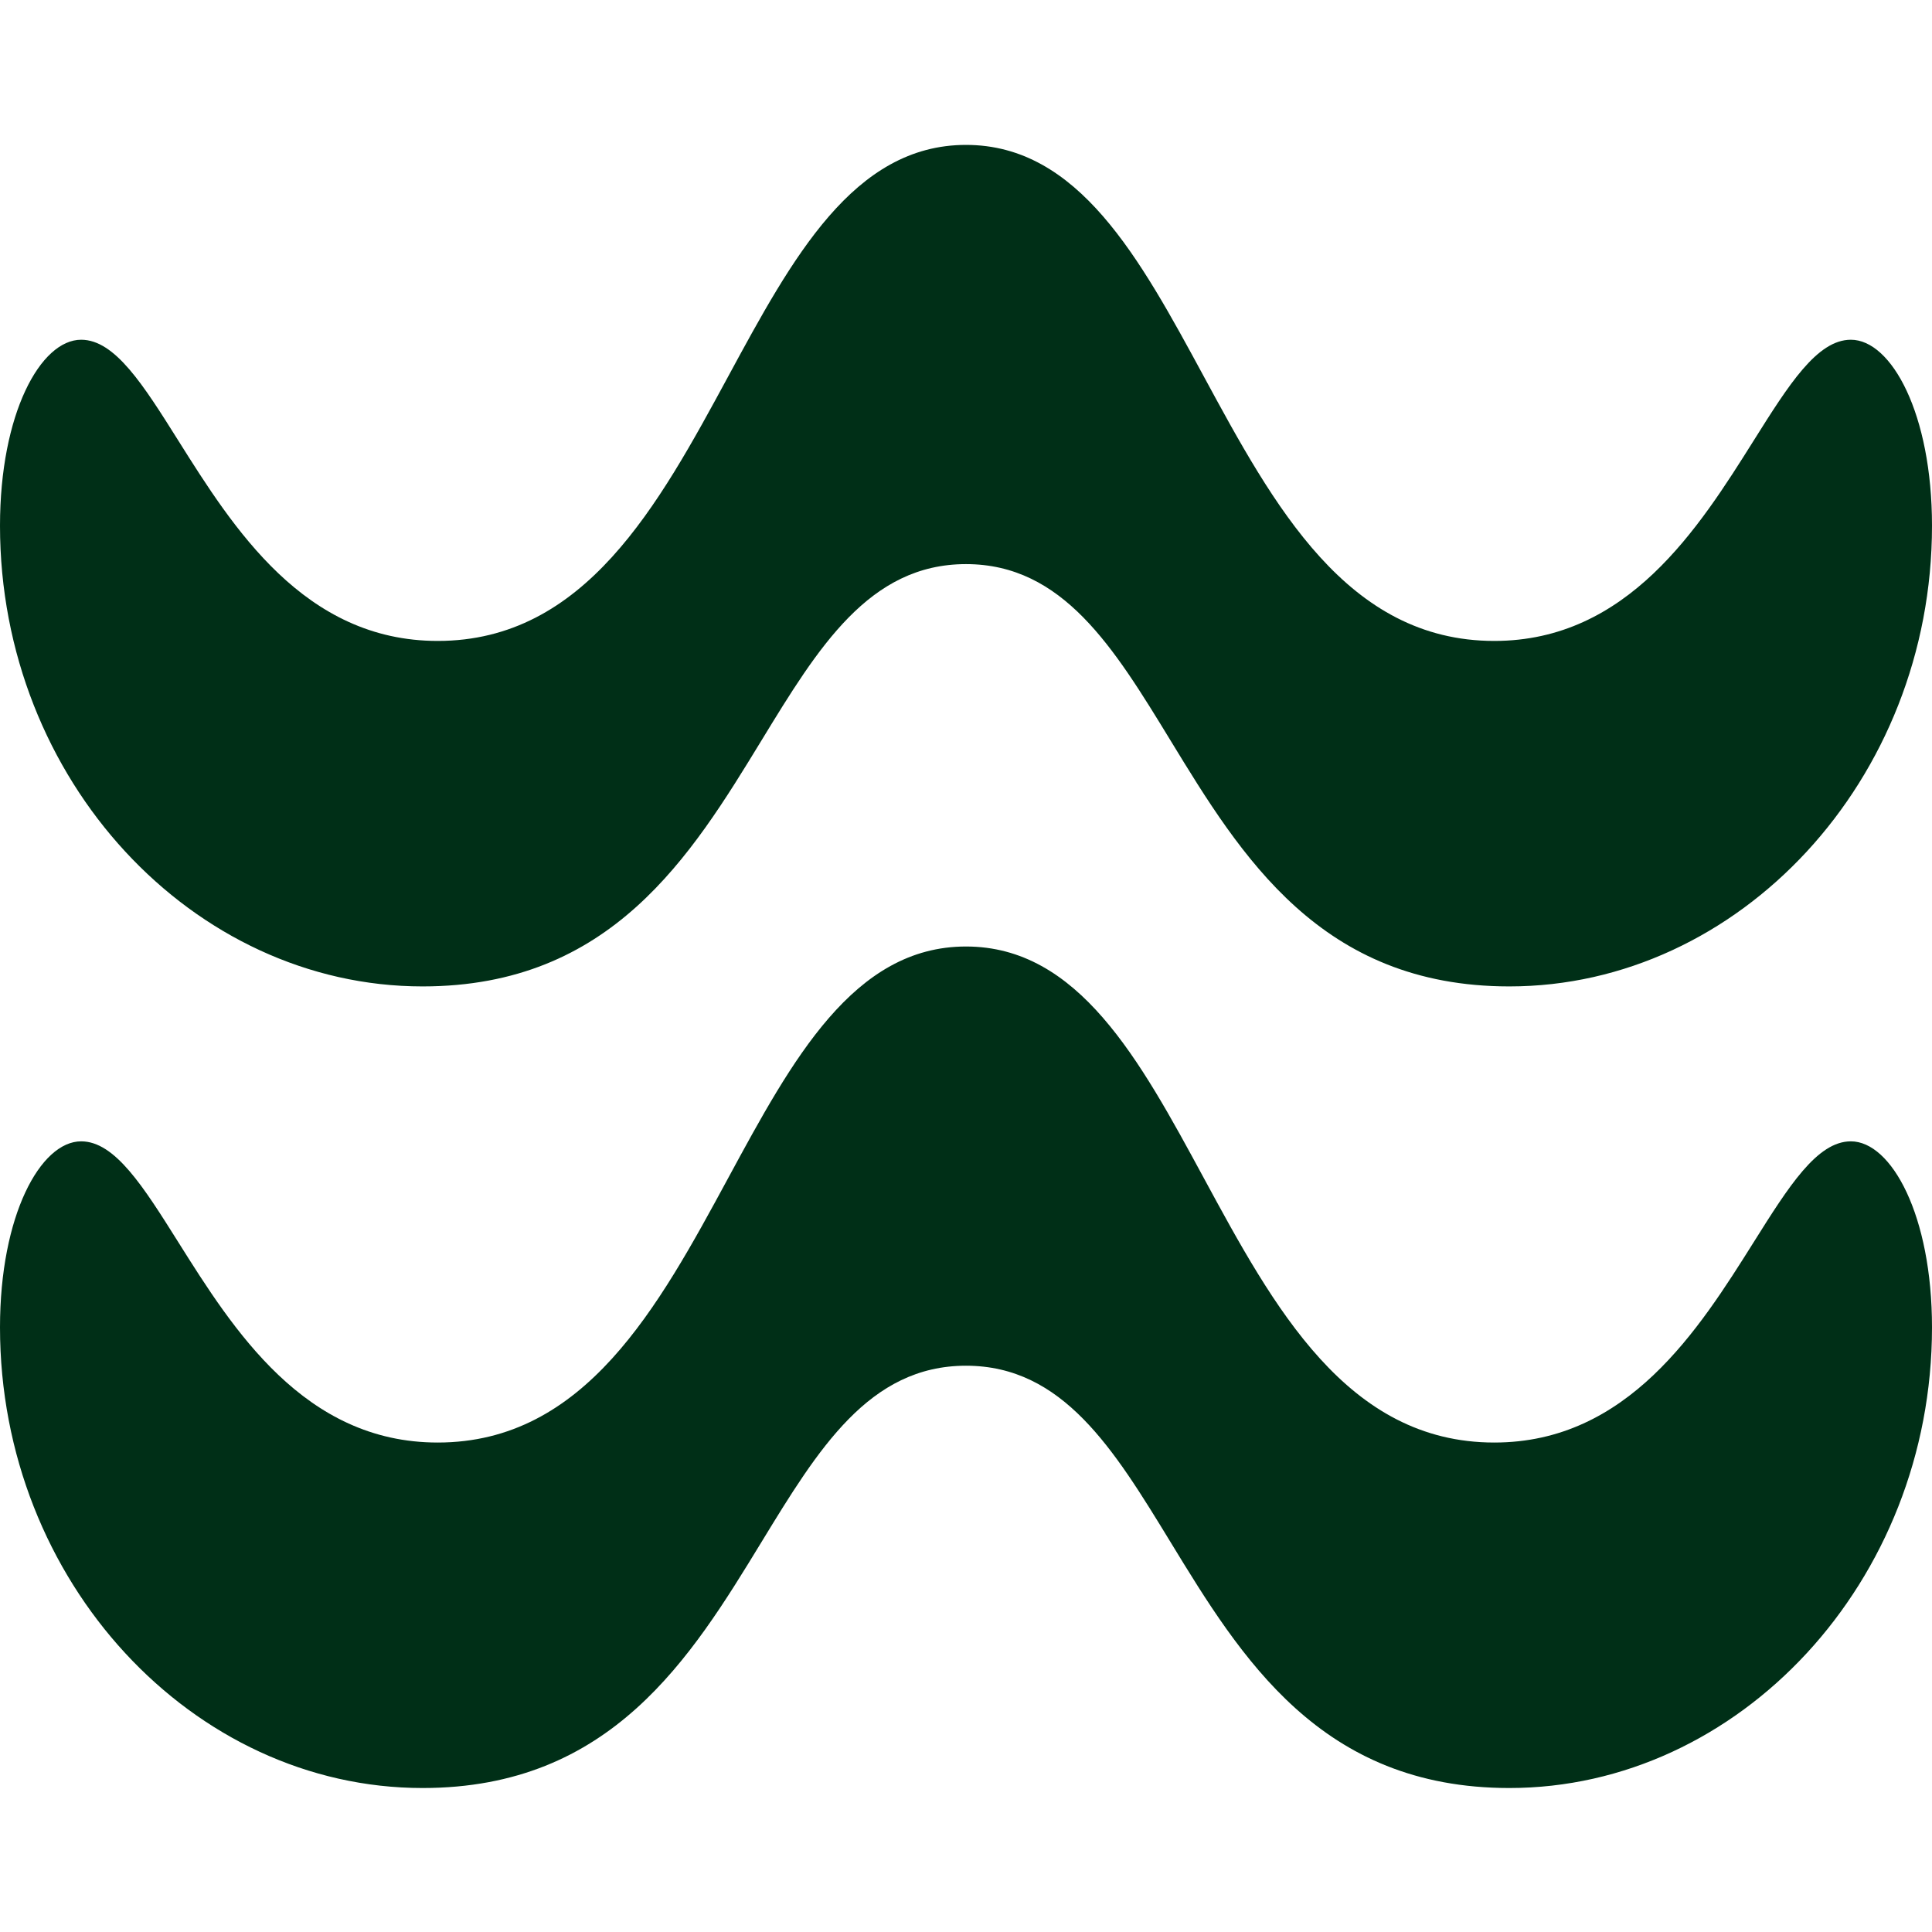 <?xml version="1.0" encoding="UTF-8"?> <svg xmlns="http://www.w3.org/2000/svg" width="240" height="240" viewBox="0 0 240 240" fill="none"><path fill-rule="evenodd" clip-rule="evenodd" d="M145.398 91.97C138.367 80.449 132.037 70.076 120 70.076C107.964 70.076 101.634 80.447 94.603 91.968C85.821 106.356 75.946 122.536 52.495 122.536C23.99 122.536 0 96.942 0 65.314C0 51.393 5.026 42.204 10.082 42.204C14.278 42.204 17.808 47.821 22.132 54.702C28.969 65.58 37.793 79.619 54.374 79.619C72.664 79.619 81.774 62.798 90.474 46.734C98.426 32.051 106.036 18 120 18C133.964 18 141.574 32.051 149.526 46.734C158.226 62.798 167.336 79.619 185.626 79.619C202.207 79.619 211.031 65.58 217.868 54.702C222.192 47.821 225.722 42.204 229.918 42.204C234.964 42.204 240 51.403 240 65.314C240 96.942 216.01 122.536 187.495 122.536C164.051 122.536 154.178 106.358 145.398 91.97ZM145.398 191.548C138.367 180.027 132.037 169.654 120 169.654C107.964 169.654 101.634 180.026 94.603 191.546C85.821 205.934 75.946 222.114 52.495 222.114C23.99 222.114 0 196.52 0 164.892C0 150.971 5.026 141.782 10.082 141.782C14.278 141.782 17.808 147.399 22.132 154.28C28.969 165.158 37.793 179.197 54.374 179.197C72.664 179.197 81.774 162.377 90.474 146.312C98.426 131.629 106.036 117.578 120 117.578C133.964 117.578 141.574 131.629 149.526 146.312C158.226 162.377 167.336 179.197 185.626 179.197C202.207 179.197 211.031 165.158 217.868 154.28C222.192 147.399 225.722 141.782 229.918 141.782C234.964 141.782 240 150.981 240 164.892C240 196.52 216.01 222.114 187.495 222.114C164.051 222.114 154.178 205.936 145.398 191.548Z" fill="#002F17"></path></svg> 